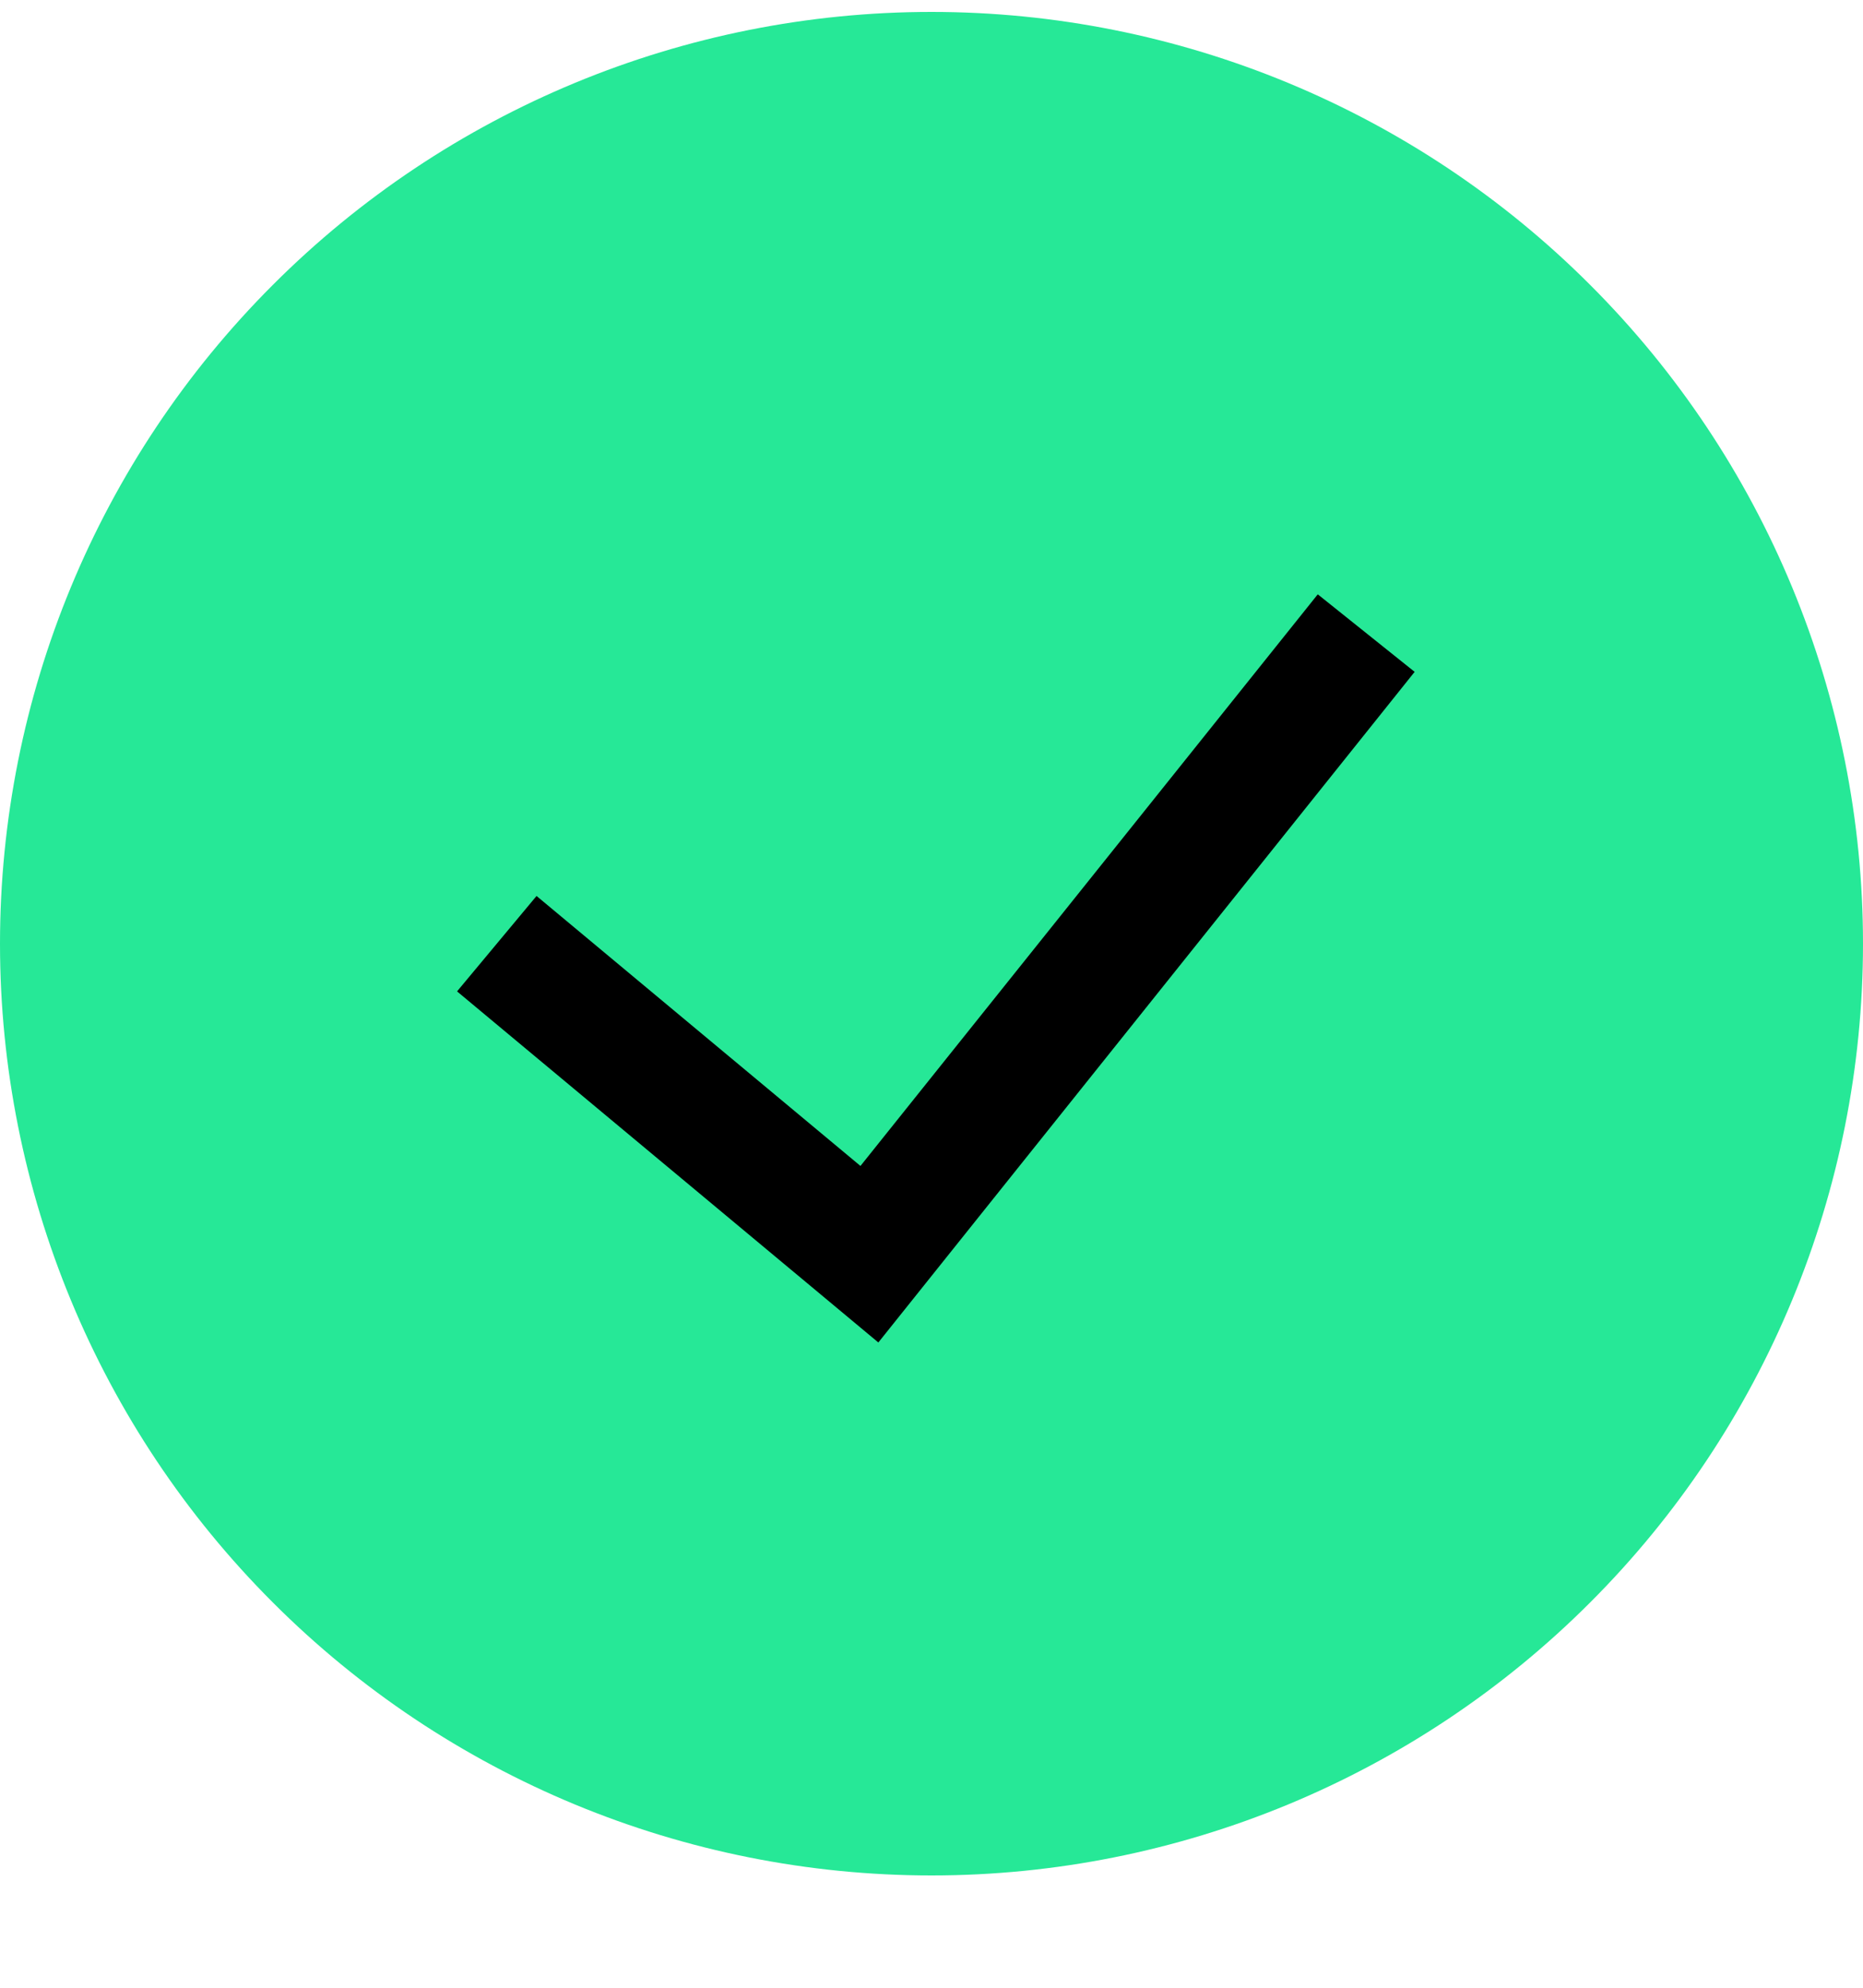 <svg width="15" height="16" viewBox="0 0 15 16" fill="none" xmlns="http://www.w3.org/2000/svg">
<g clip-path="url(#clip0_3748_764)">
<path fill-rule="evenodd" clip-rule="evenodd" d="M0 7.596C0 5.607 0.79 3.699 2.197 2.293C3.603 0.886 5.511 0.096 7.5 0.096C9.489 0.096 11.397 0.886 12.803 2.293C14.21 3.699 15 5.607 15 7.596C15 9.585 14.21 11.493 12.803 12.899C11.397 14.306 9.489 15.096 7.5 15.096C5.511 15.096 3.603 14.306 2.197 12.899C0.79 11.493 0 9.585 0 7.596Z" fill="#26E897"/>
<path d="M11.39 5.408L7.072 10.806L3.68 7.98L4.32 7.212L6.928 9.385L10.61 4.784L11.39 5.408Z" fill="black"/>
</g>
<defs>
<clipPath id="clip0_3748_764">
<rect width="15" height="15" fill="white" transform="translate(0 0.096)"/>
</clipPath>
</defs>
</svg>
